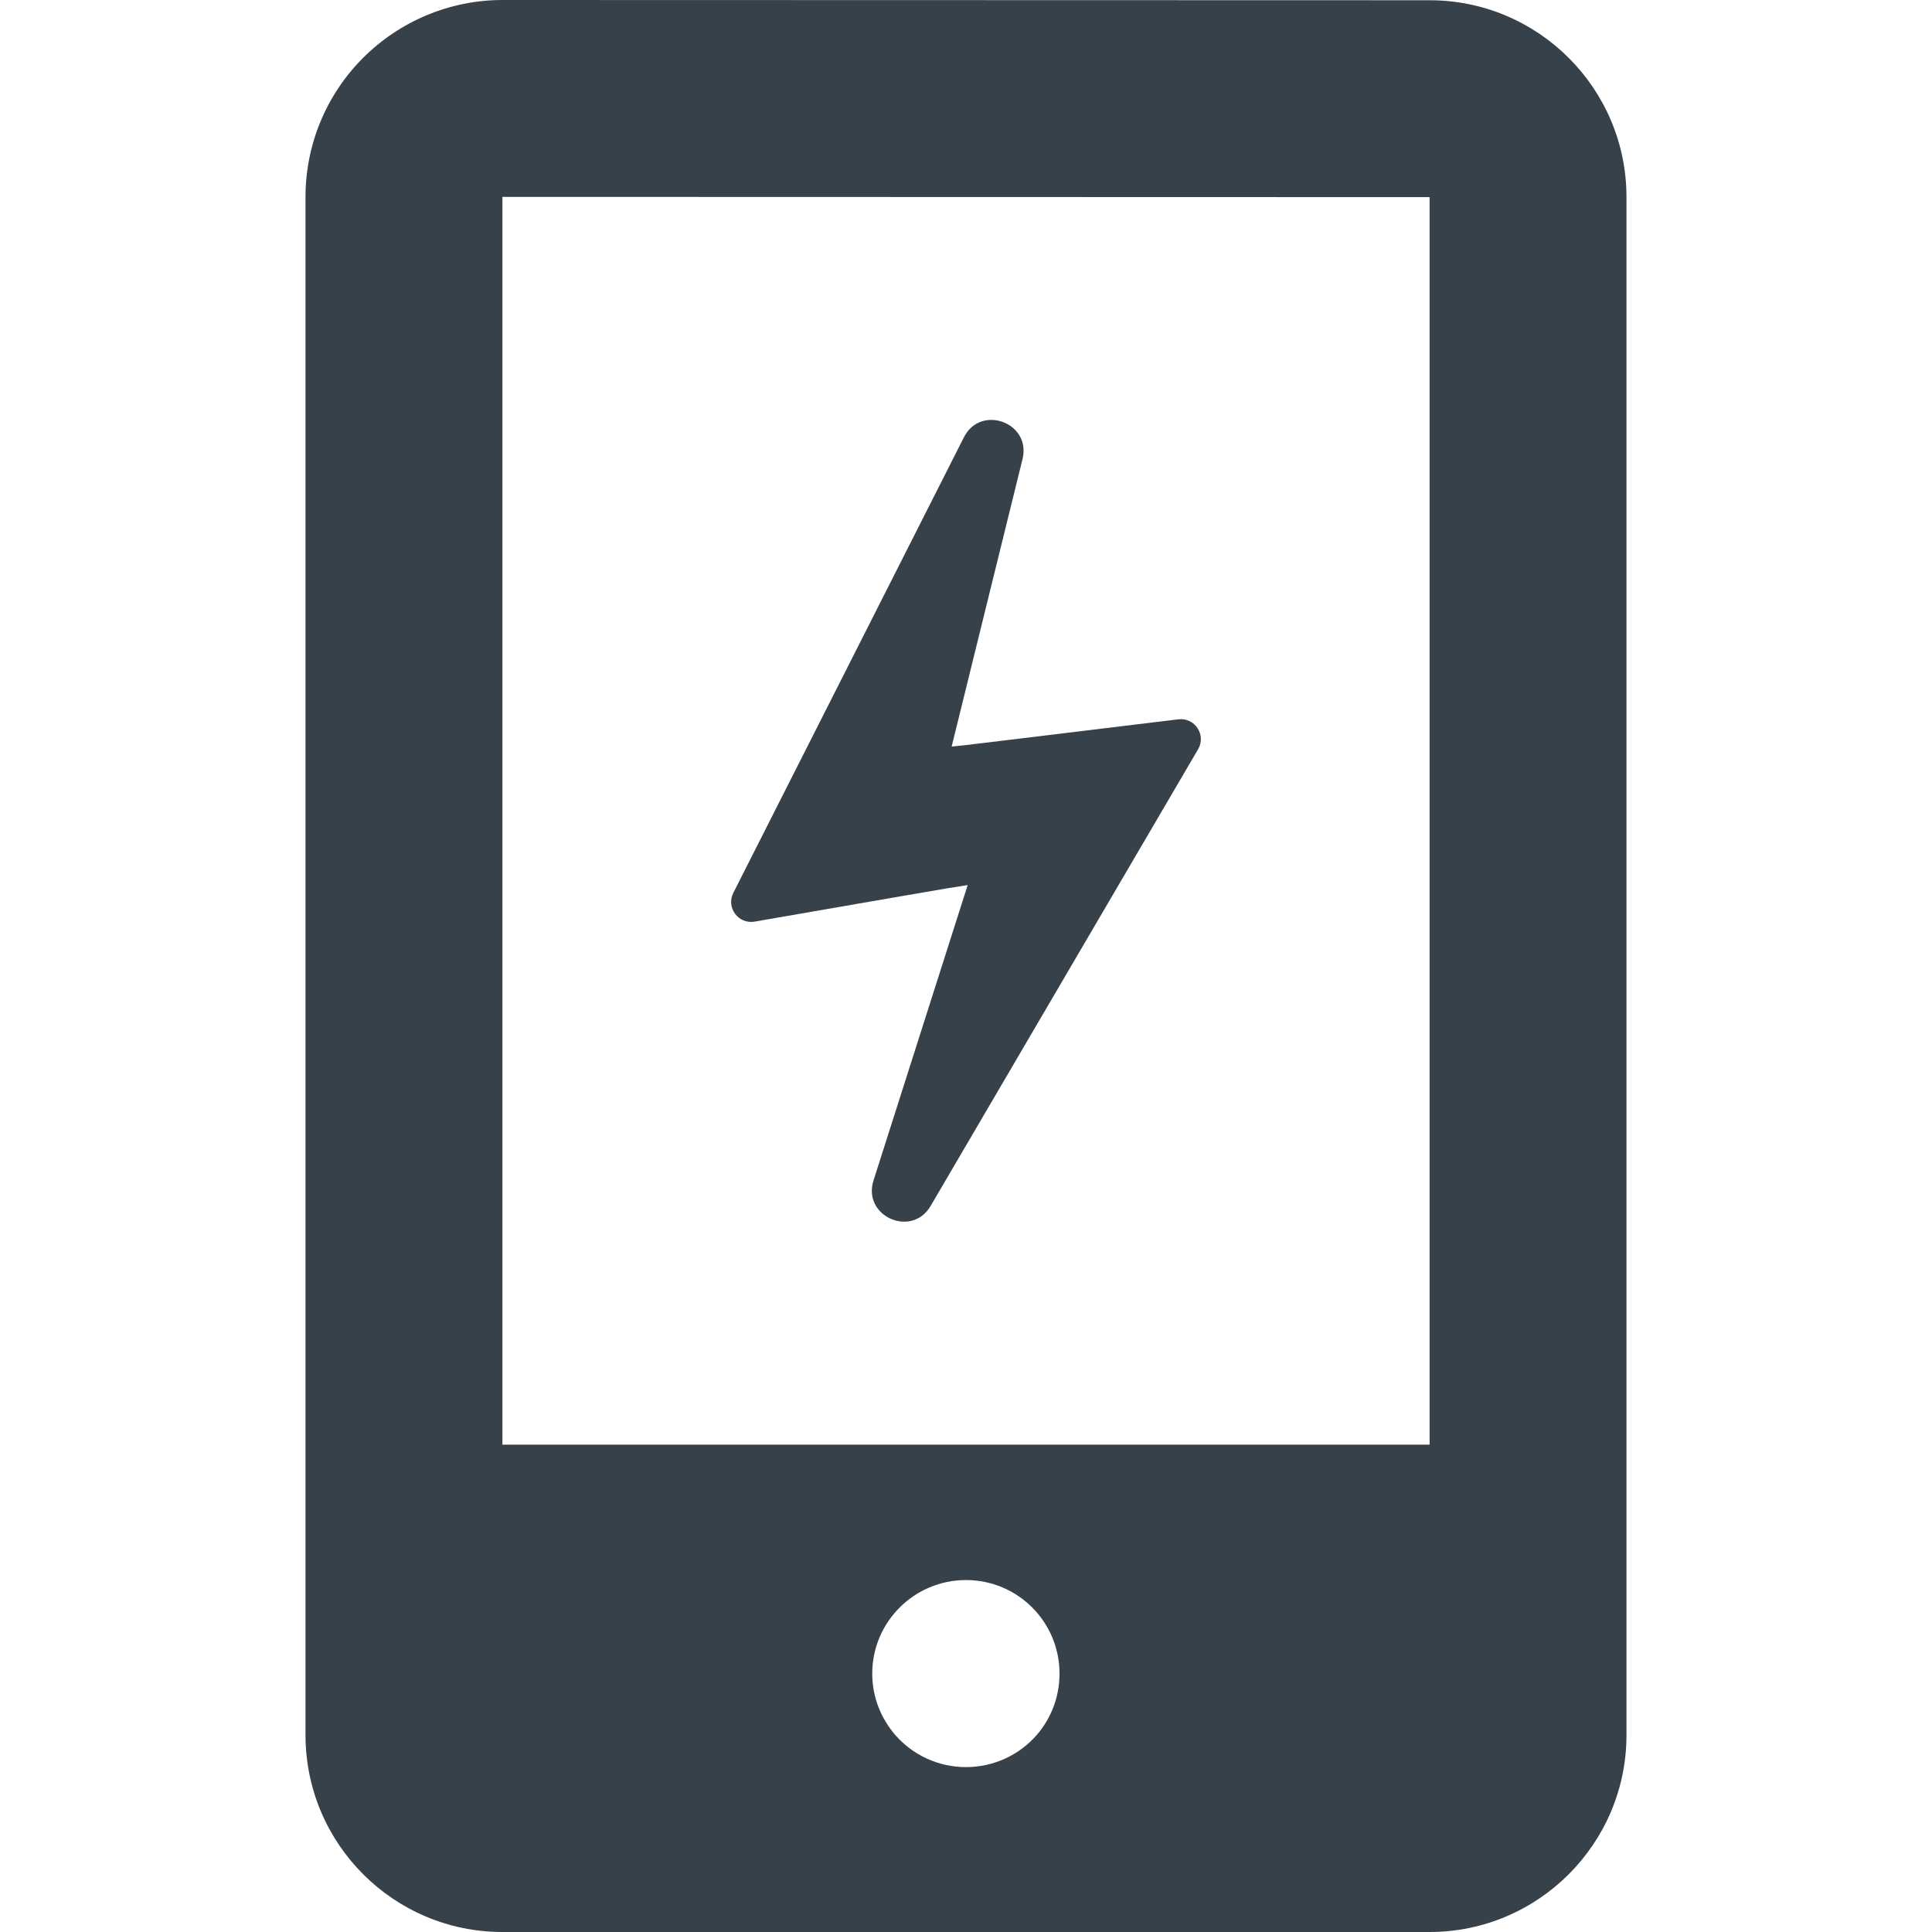 <?xml version="1.0" encoding="utf-8"?>
<!-- Generator: Adobe Illustrator 19.1.1, SVG Export Plug-In . SVG Version: 6.00 Build 0)  -->
<svg version="1.1" id="_x31_0" xmlns="http://www.w3.org/2000/svg" xmlns:xlink="http://www.w3.org/1999/xlink" x="0px" y="0px"
	 viewBox="0 0 512 512" style="enable-background:new 0 0 512 512;" xml:space="preserve">
<style type="text/css">
	.st0{fill:#374149;}
</style>
<g>
	<path class="st0" d="M199.977,244.238l38.738-6.715l12.23-2.098l5.5-0.871l-24.954,78.282c-3.023,9.481,10.11,15.332,15.141,6.746
		l70.871-121.012c2.218-3.786-0.859-8.473-5.215-7.946l-44.438,5.398l-11.703,1.406l-3.949,0.418l18.782-76.192
		c2.374-9.637-11.055-14.617-15.539-5.762L194.34,236.617C192.367,240.512,195.68,244.984,199.977,244.238z"/>
	<path class="st0" d="M96.226,15.328c-9.785,9.782-15.262,23.023-15.262,36.848V459.82c0,28.766,23.351,52.18,52.18,52.18h245.714
		c28.762,0,52.176-23.414,52.176-52.18V52.242c0-28.828-23.414-52.176-52.176-52.176L133.145,0
		C119.316,0,106.012,5.543,96.226,15.328z M274.722,459.82c-4.57,5.219-11.285,8.481-18.722,8.481
		c-7.434,0-14.152-3.262-18.718-8.481c-3.786-4.367-6.13-10.042-6.13-16.304c0-13.696,11.153-24.786,24.848-24.786
		c13.699,0,24.785,11.09,24.785,24.786C280.785,449.778,278.504,455.453,274.722,459.82z M378.859,52.242v330.617H133.145V52.176
		l245.191,0.066H378.859z"/>
</g>
</svg>
